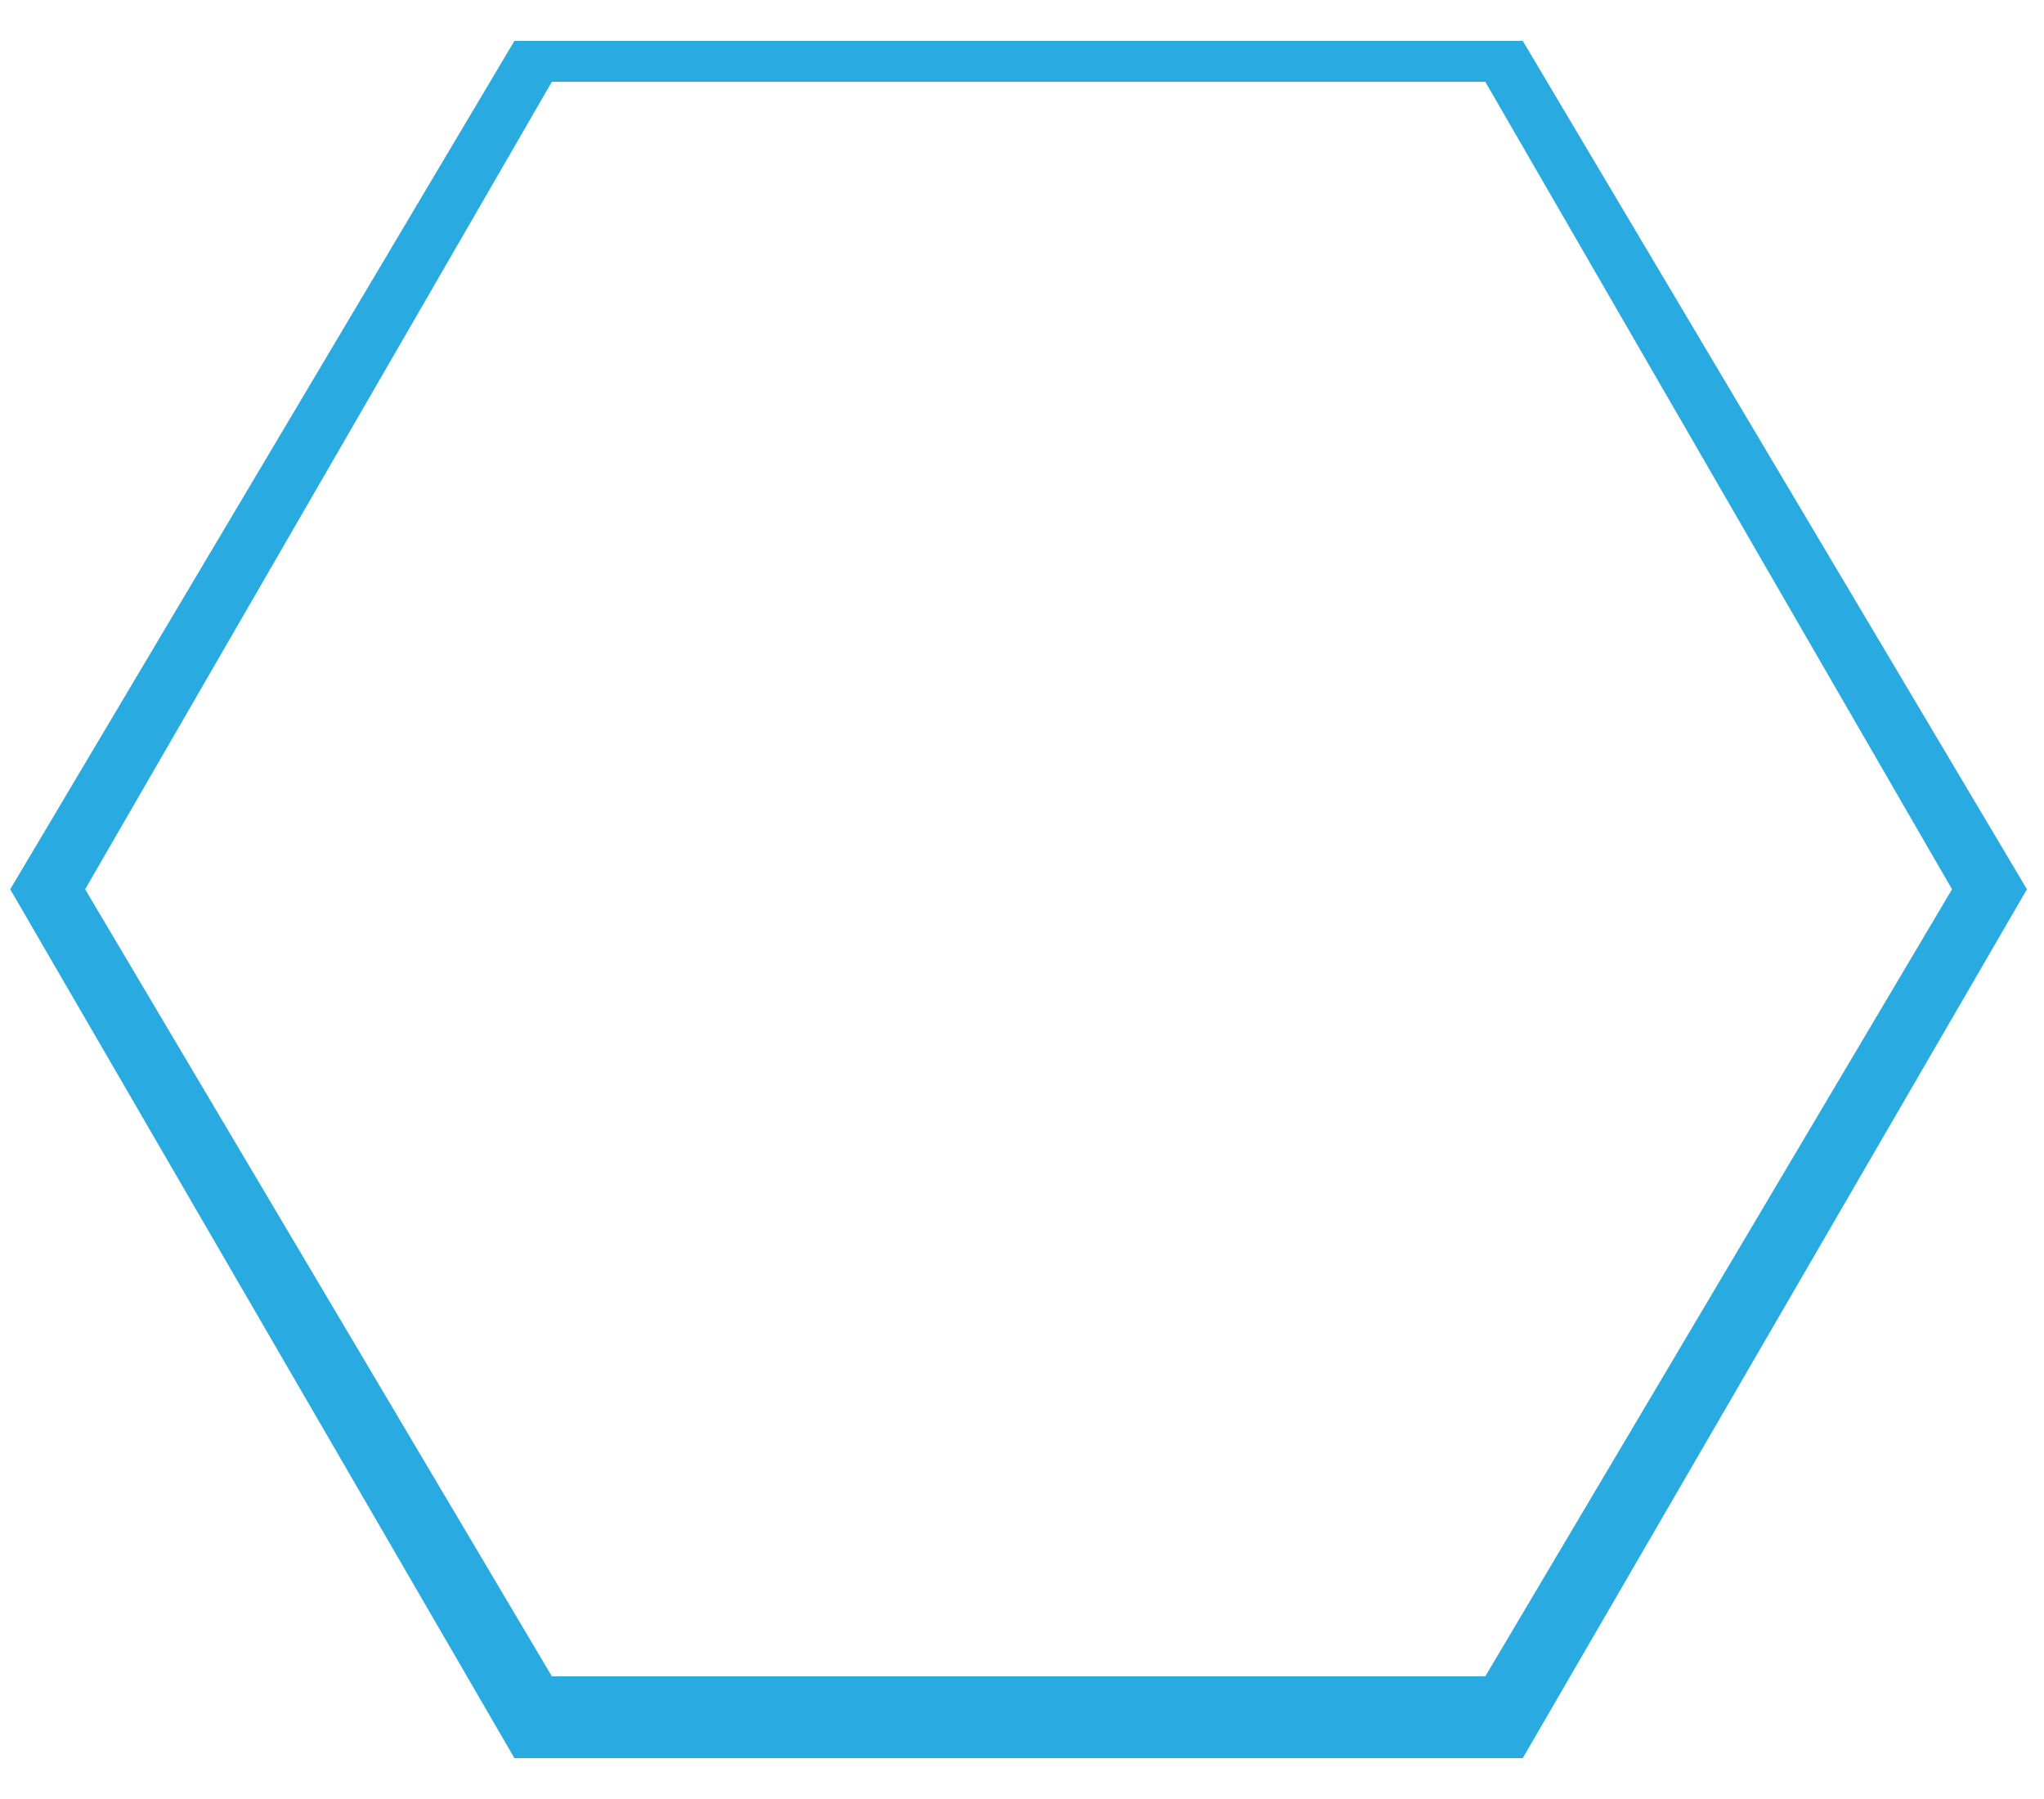 ﻿<?xml version="1.0" encoding="utf-8"?>
<svg version="1.1" xmlns:xlink="http://www.w3.org/1999/xlink" width="50px" height="44px" xmlns="http://www.w3.org/2000/svg">
  <g transform="matrix(1 0 0 1 -1774 -193 )">
    <path d="M 12.583 43  L 0.25 21.75  L 12.583 1  L 37.25 1  L 49.583 21.75  L 37.25 43  L 12.583 43  Z M 36.333 41  L 47.75 21.75  L 36.333 2  L 13.5 2  L 2.083 21.75  L 13.5 41  L 36.333 41  Z " fill-rule="nonzero" fill="#29abe2" stroke="none" transform="matrix(1 0 0 1 1774 193 )" />
  </g>
</svg>